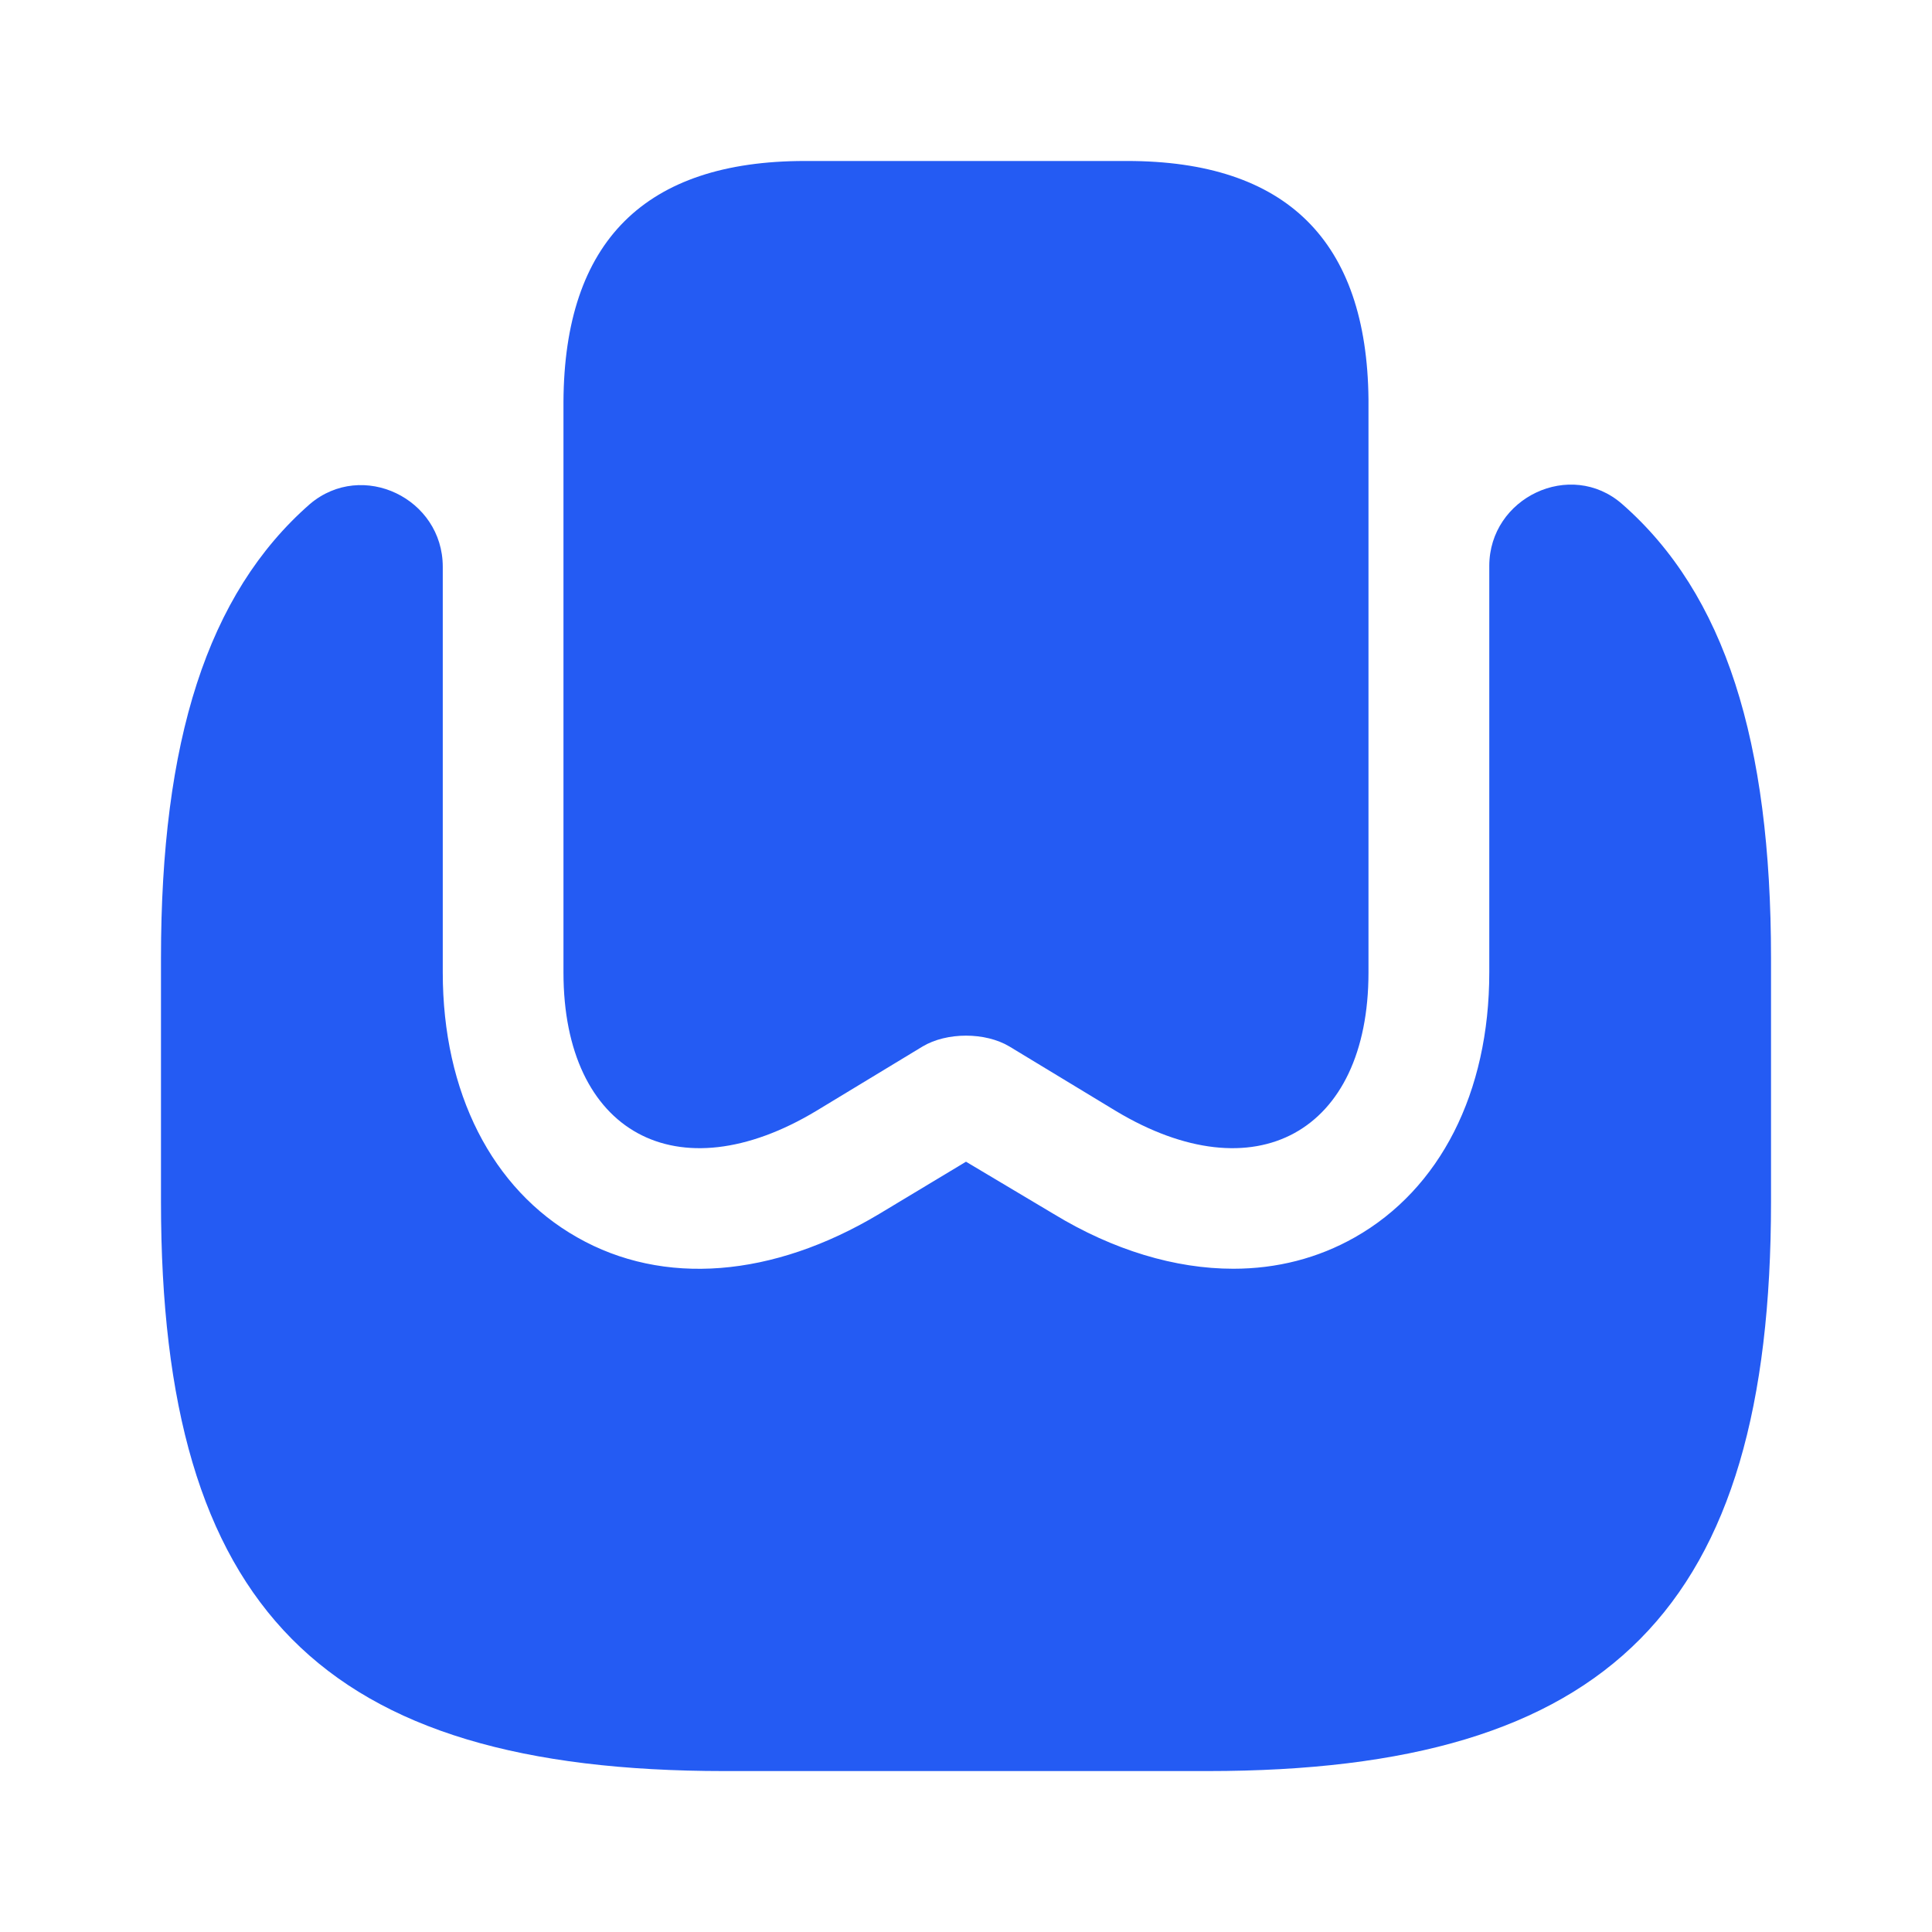 <svg width="40" height="40" viewBox="0 0 40 40" fill="none" xmlns="http://www.w3.org/2000/svg">
<path d="M28.333 8.267V20.134C28.333 23.45 25.983 24.733 23.1 23L20.9 21.667C20.4 21.367 19.6 21.367 19.1 21.667L16.9 23C14.017 24.733 11.666 23.45 11.666 20.134V8.317C11.683 5 13.35 3.333 16.666 3.333H23.333C26.633 3.333 28.3 4.984 28.333 8.267Z" fill="#245BF3"/>
<path d="M36.667 19.835V24.885C36.667 33.301 33.334 36.668 25 36.668H15C6.667 36.668 3.333 33.301 3.333 24.885V19.835C3.333 15.352 4.284 12.302 6.417 10.435C7.5 9.518 9.167 10.318 9.167 11.735V20.135C9.167 22.618 10.184 24.618 11.95 25.618C13.733 26.635 16 26.451 18.2 25.135L20 24.052L21.817 25.135C23.05 25.885 24.334 26.268 25.534 26.268C26.433 26.268 27.284 26.052 28.05 25.618C29.817 24.618 30.834 22.618 30.834 20.135V11.718C30.834 10.302 32.517 9.502 33.584 10.435C35.717 12.302 36.667 15.352 36.667 19.835Z" fill="#245BF3"/>
</svg>
